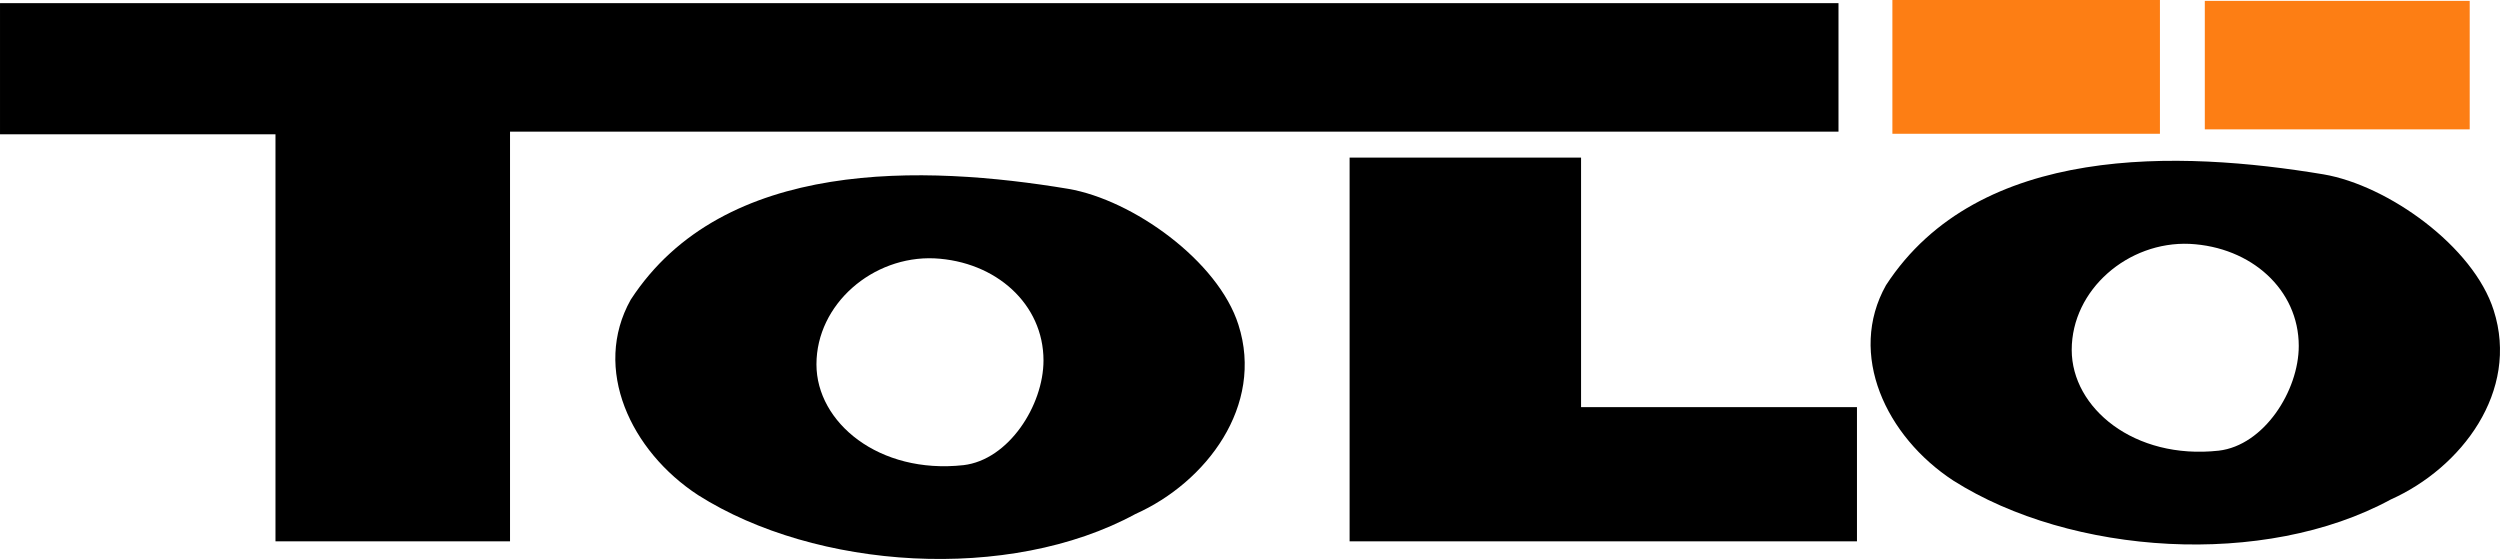 <?xml version="1.0" encoding="UTF-8" standalone="no"?>
<svg
   xmlns:dc="http://purl.org/dc/elements/1.1/"
   xmlns:cc="http://creativecommons.org/ns#"
   xmlns:rdf="http://www.w3.org/1999/02/22-rdf-syntax-ns#"
   xmlns:svg="http://www.w3.org/2000/svg"
   xmlns="http://www.w3.org/2000/svg"
   xmlns:sodipodi="http://sodipodi.sourceforge.net/DTD/sodipodi-0.dtd"
   xmlns:inkscape="http://www.inkscape.org/namespaces/inkscape"
   width="2240.831"
   height="501.045"
   viewBox="0 0 172.773 38.632"
   version="1.1"
   id="svg2608"
   sodipodi:docname="tolo2-1.svg"
   inkscape:version="0.92.3 (2405546, 2018-03-11)"
   inkscape:export-filename="/home/antenehalemayehu/Desktop/tolo/2.png"
   inkscape:export-xdpi="179"
   inkscape:export-ydpi="179">
  <defs
     id="defs2612" />
  <sodipodi:namedview
     pagecolor="#ffffff"
     bordercolor="#666666"
     borderopacity="1"
     objecttolerance="10"
     gridtolerance="10"
     guidetolerance="10"
     inkscape:pageopacity="0"
     inkscape:pageshadow="2"
     inkscape:window-width="1920"
     inkscape:window-height="1025"
     id="namedview2610"
     showgrid="false"
     fit-margin-top="0"
     fit-margin-left="0"
     fit-margin-right="0"
     fit-margin-bottom="0"
     inkscape:zoom="0.11554125"
     inkscape:cx="-1820.6273"
     inkscape:cy="821.57755"
     inkscape:window-x="1920"
     inkscape:window-y="27"
     inkscape:window-maximized="1"
     inkscape:current-layer="g878" />
  <g
     id="g2606"
     style="clip-rule:evenodd;fill-rule:evenodd"
     transform="translate(-5.48,-61.917)">
    <g
       id="g878">
      <path
         inkscape:connector-curvature="0"
         id="path2602"
         d="M 132.537,71.015 H 40.727 V 99.328 H 24.518 V 71.198 H 5.48 v -9.063 h 127.057 z"
         sodipodi:nodetypes="ccccccccc" />
      <path
         d="m 154.752,71.162 h -18.49 v -9.245 h 18.49 z m 21.408,-0.305 h -18.307 v -8.88 h 18.307 z"
         id="path889"
         inkscape:connector-curvature="0"
         sodipodi:nodetypes="cccccccccc"
         style="fill:#fd7e14;fill-opacity:1" />
    </g>
    <path
       d="m 133.814,90.053 v 9.275 H 98.75 V 72.81 h 15.996 v 17.243 z m 44.004,-6.691 c -1.398,-4.41 -7.299,-8.637 -11.77,-9.397 -9.883,-1.642 -23.811,-2.189 -30.229,7.664 -2.676,4.774 0,10.461 4.654,13.502 8.148,5.169 21.5,6.052 30.227,1.308 4.898,-2.189 8.911,-7.481 7.118,-13.077 z m -19.007,9.701 c -5.838,0.639 -10.156,-2.949 -10.156,-6.964 0,-4.166 3.893,-7.511 8.15,-7.329 4.258,0.213 7.541,3.163 7.541,7.056 0,3.101 -2.403,6.872 -5.535,7.237 z"
       id="path2604"
       inkscape:connector-curvature="0"
       sodipodi:nodetypes="ccccccccccccccscsc" />
    <path
       sodipodi:nodetypes="cccccccscsc"
       inkscape:connector-curvature="0"
       id="path2625"
       d="m 91.067,84.363 c -1.398,-4.41 -7.299,-8.637 -11.77,-9.397 -9.883,-1.642 -23.811,-2.189 -30.229,7.664 -2.676,4.774 0,10.461 4.654,13.502 8.148,5.169 21.5,6.052 30.227,1.308 4.898,-2.189 8.911,-7.481 7.118,-13.077 z m -19.007,9.701 c -5.838,0.639 -10.156,-2.949 -10.156,-6.964 0,-4.166 3.893,-7.511 8.15,-7.329 4.258,0.213 7.541,3.163 7.541,7.056 0,3.101 -2.403,6.872 -5.535,7.237 z" />
  </g>
</svg>

